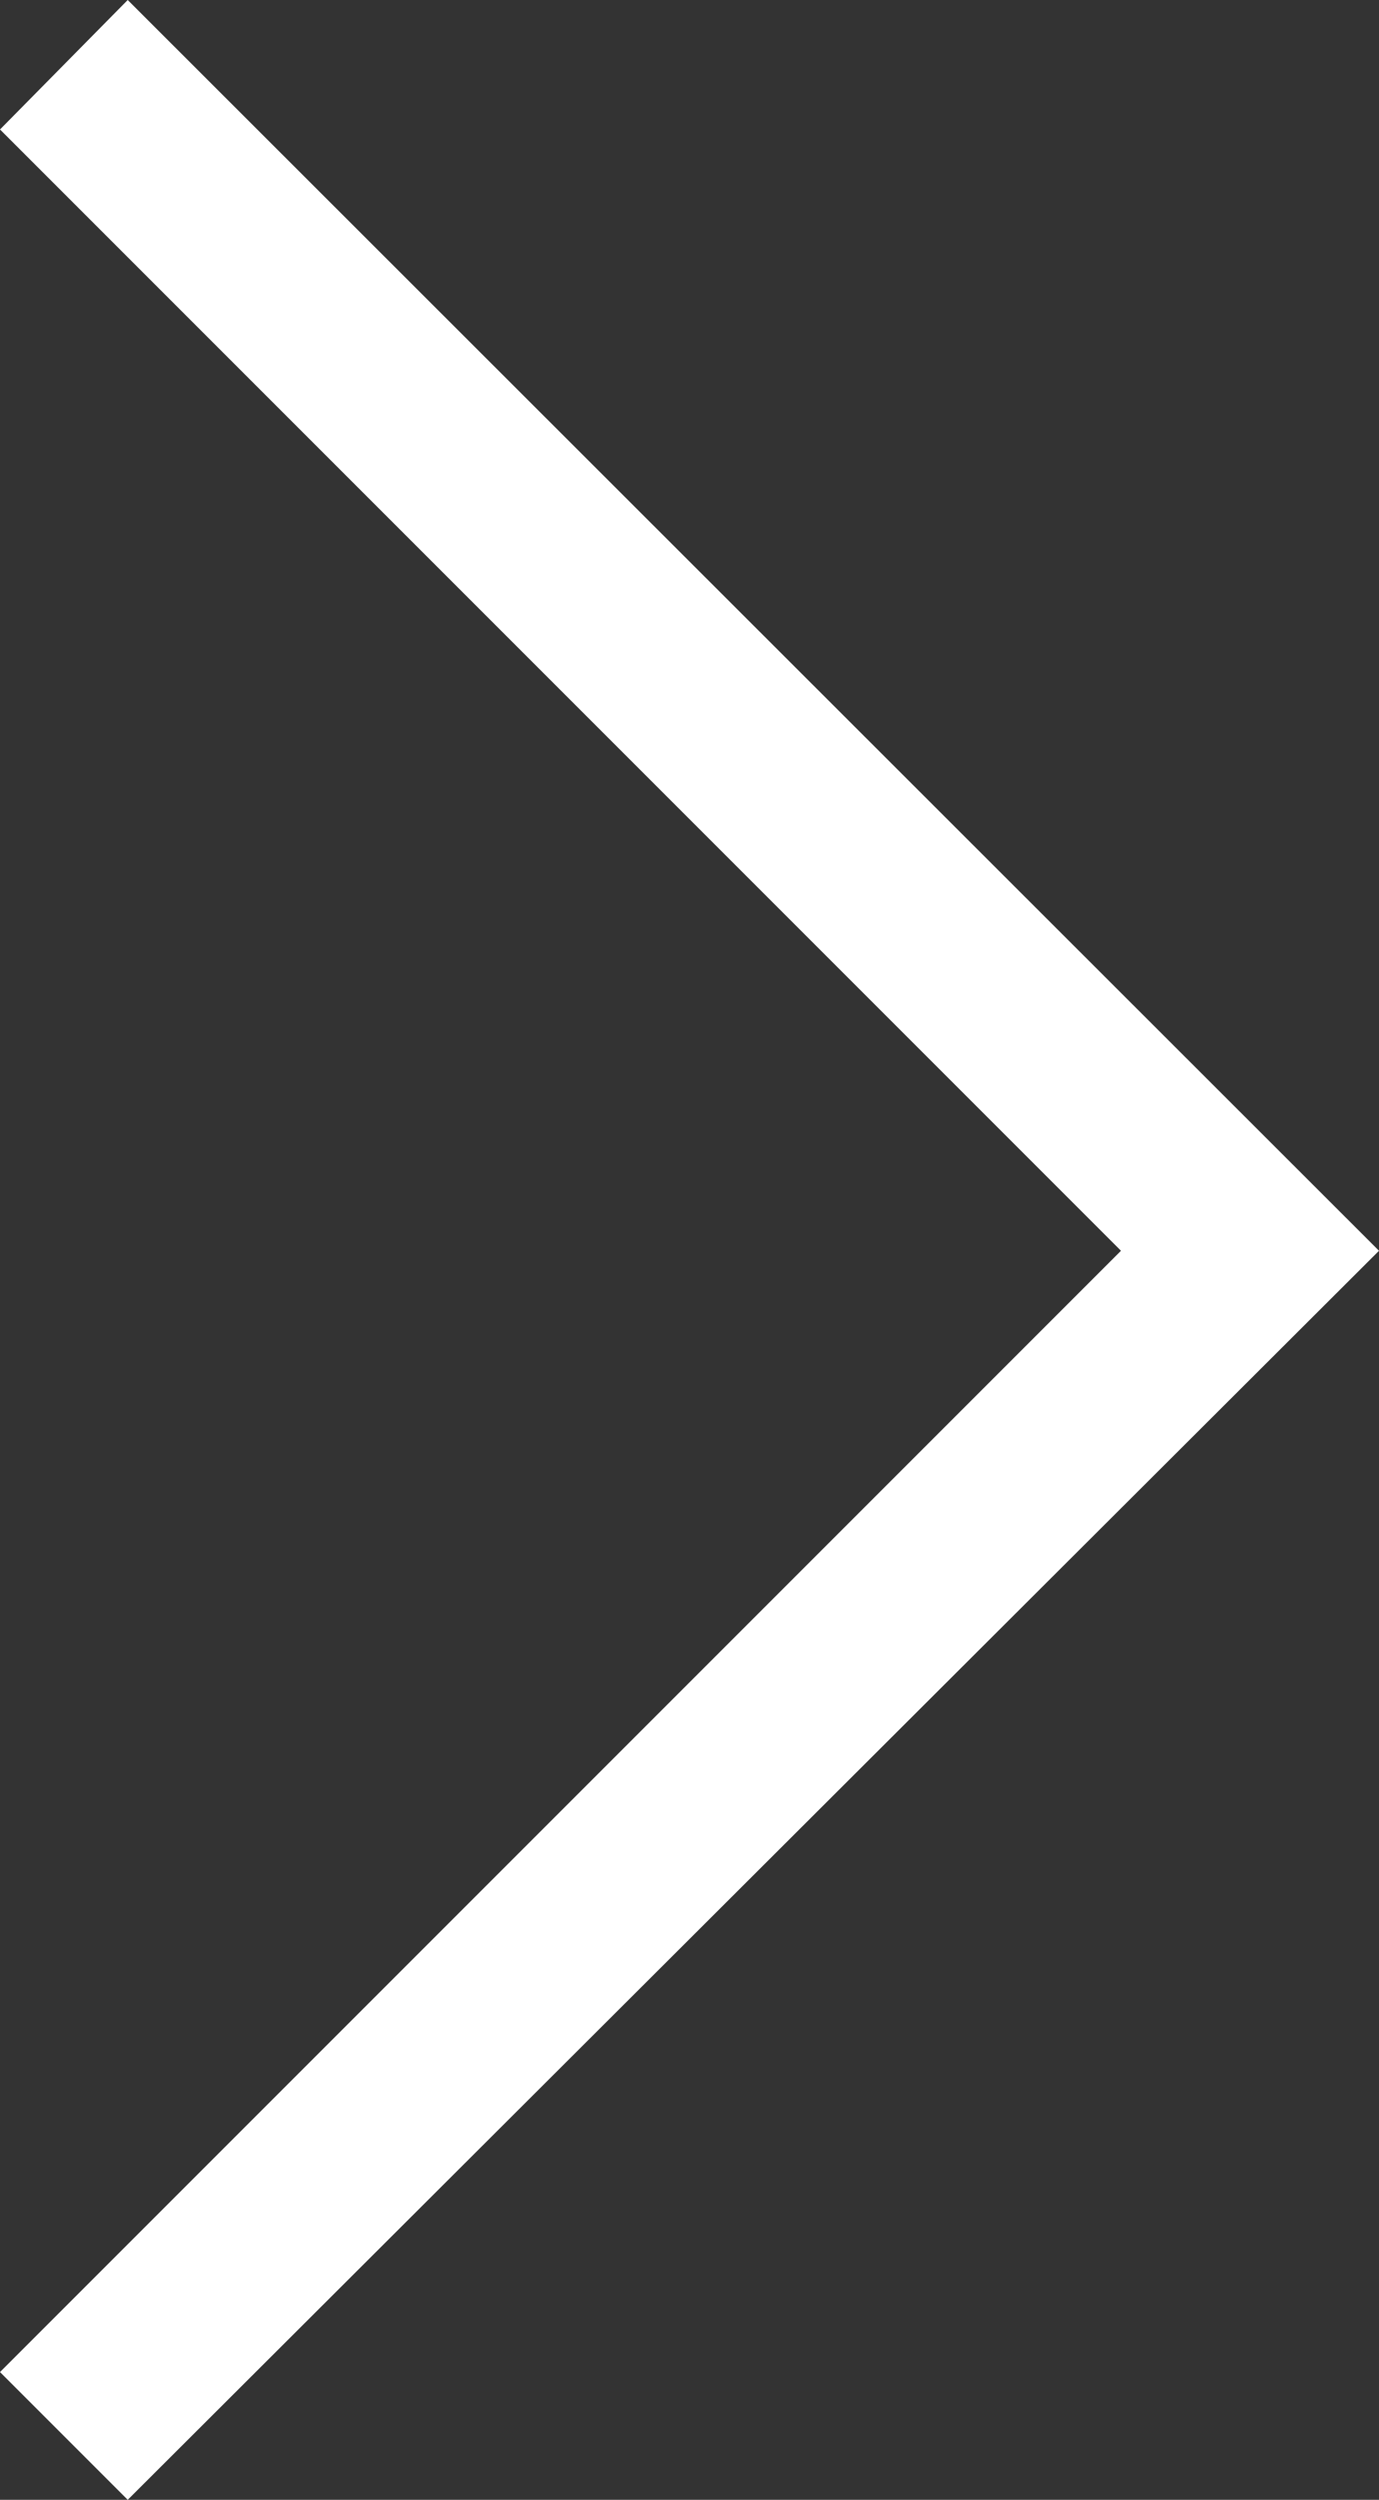 <svg xmlns="http://www.w3.org/2000/svg" width="15.98" height="28.96" viewBox="0 0 15.98 28.96"><rect x="0" y="0" width="15.98" height="28.96" fill="#333333" stroke="none"/><defs><style>.cls-1{fill:#fff;}</style></defs><title>arrow-right_1</title><g id="Beschriftung"><polygon class="cls-1" points="15.98 14.49 1.48 28.96 0 27.48 12.99 14.49 0 1.5 1.48 0 15.98 14.49"/></g></svg>